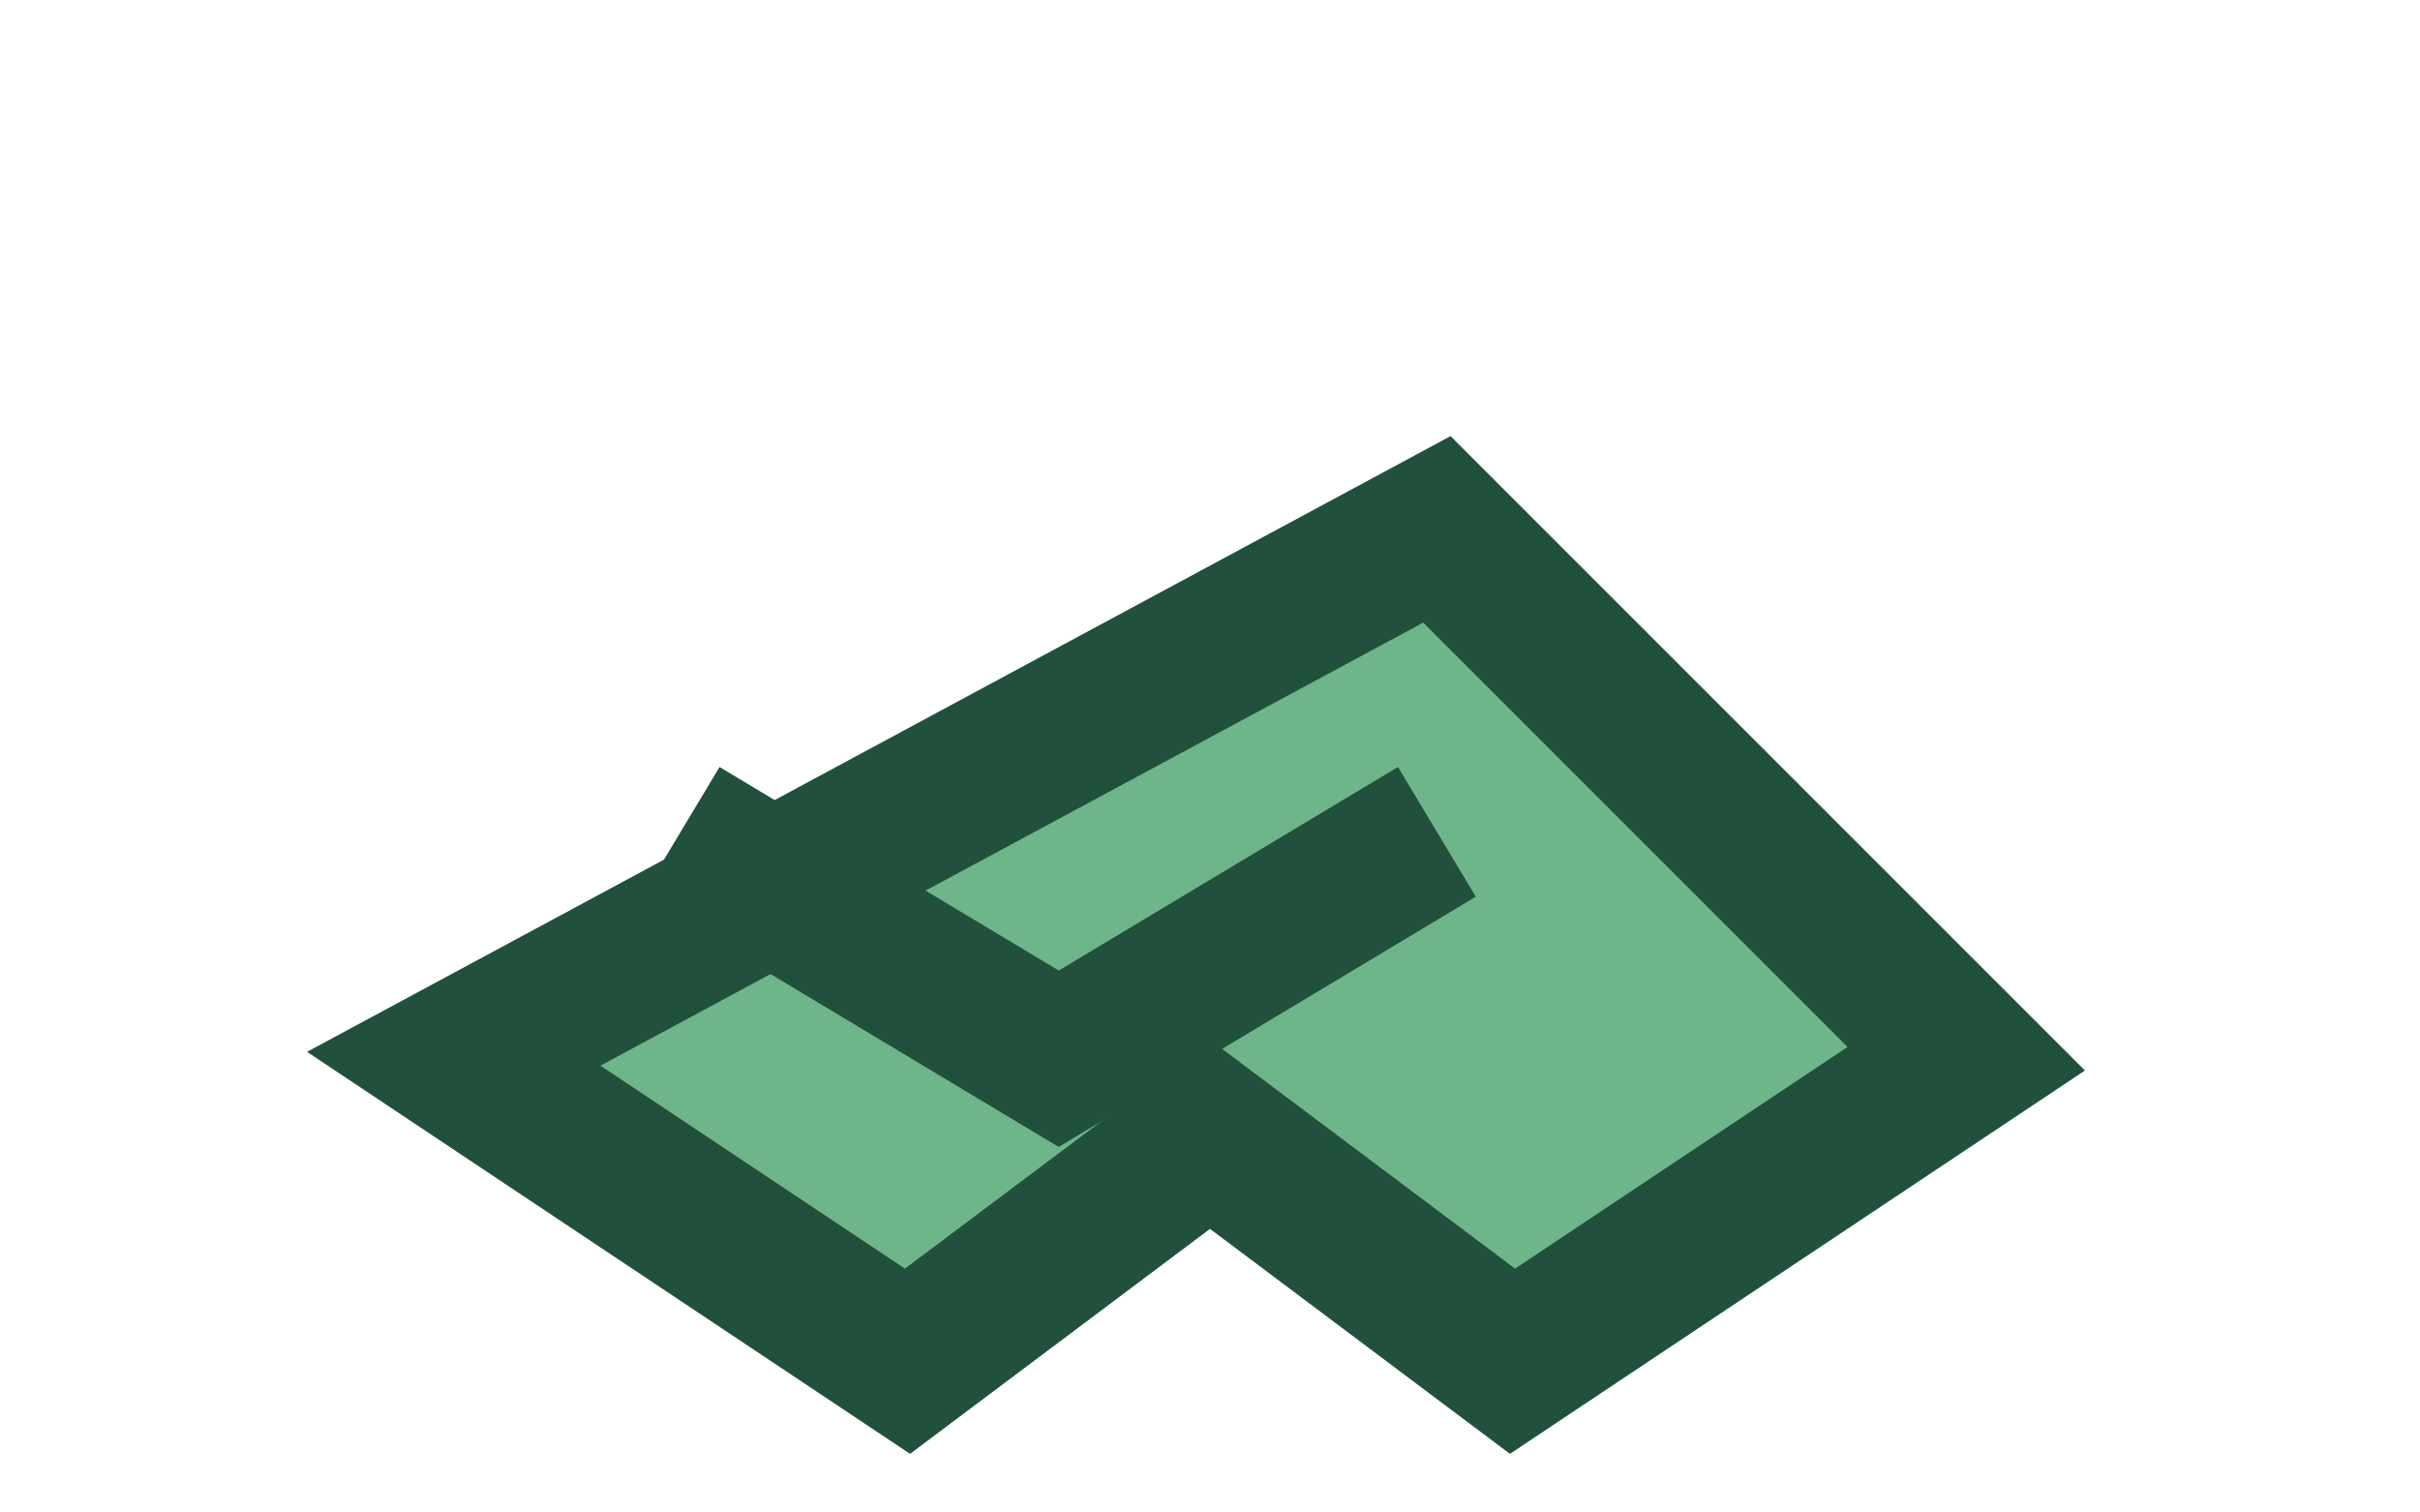 <?xml version="1.0" encoding="UTF-8"?>
<svg xmlns="http://www.w3.org/2000/svg" viewBox="0 0 32 20" width="32" height="20"><path d="M6 14l6 4 4-3 4 3 6-4-7-7z" fill="#6EB589" stroke="#21503D" stroke-width="2"/><path d="M9 11l5 3 5-3" stroke="#21503D" stroke-width="2" fill="none"/></svg>